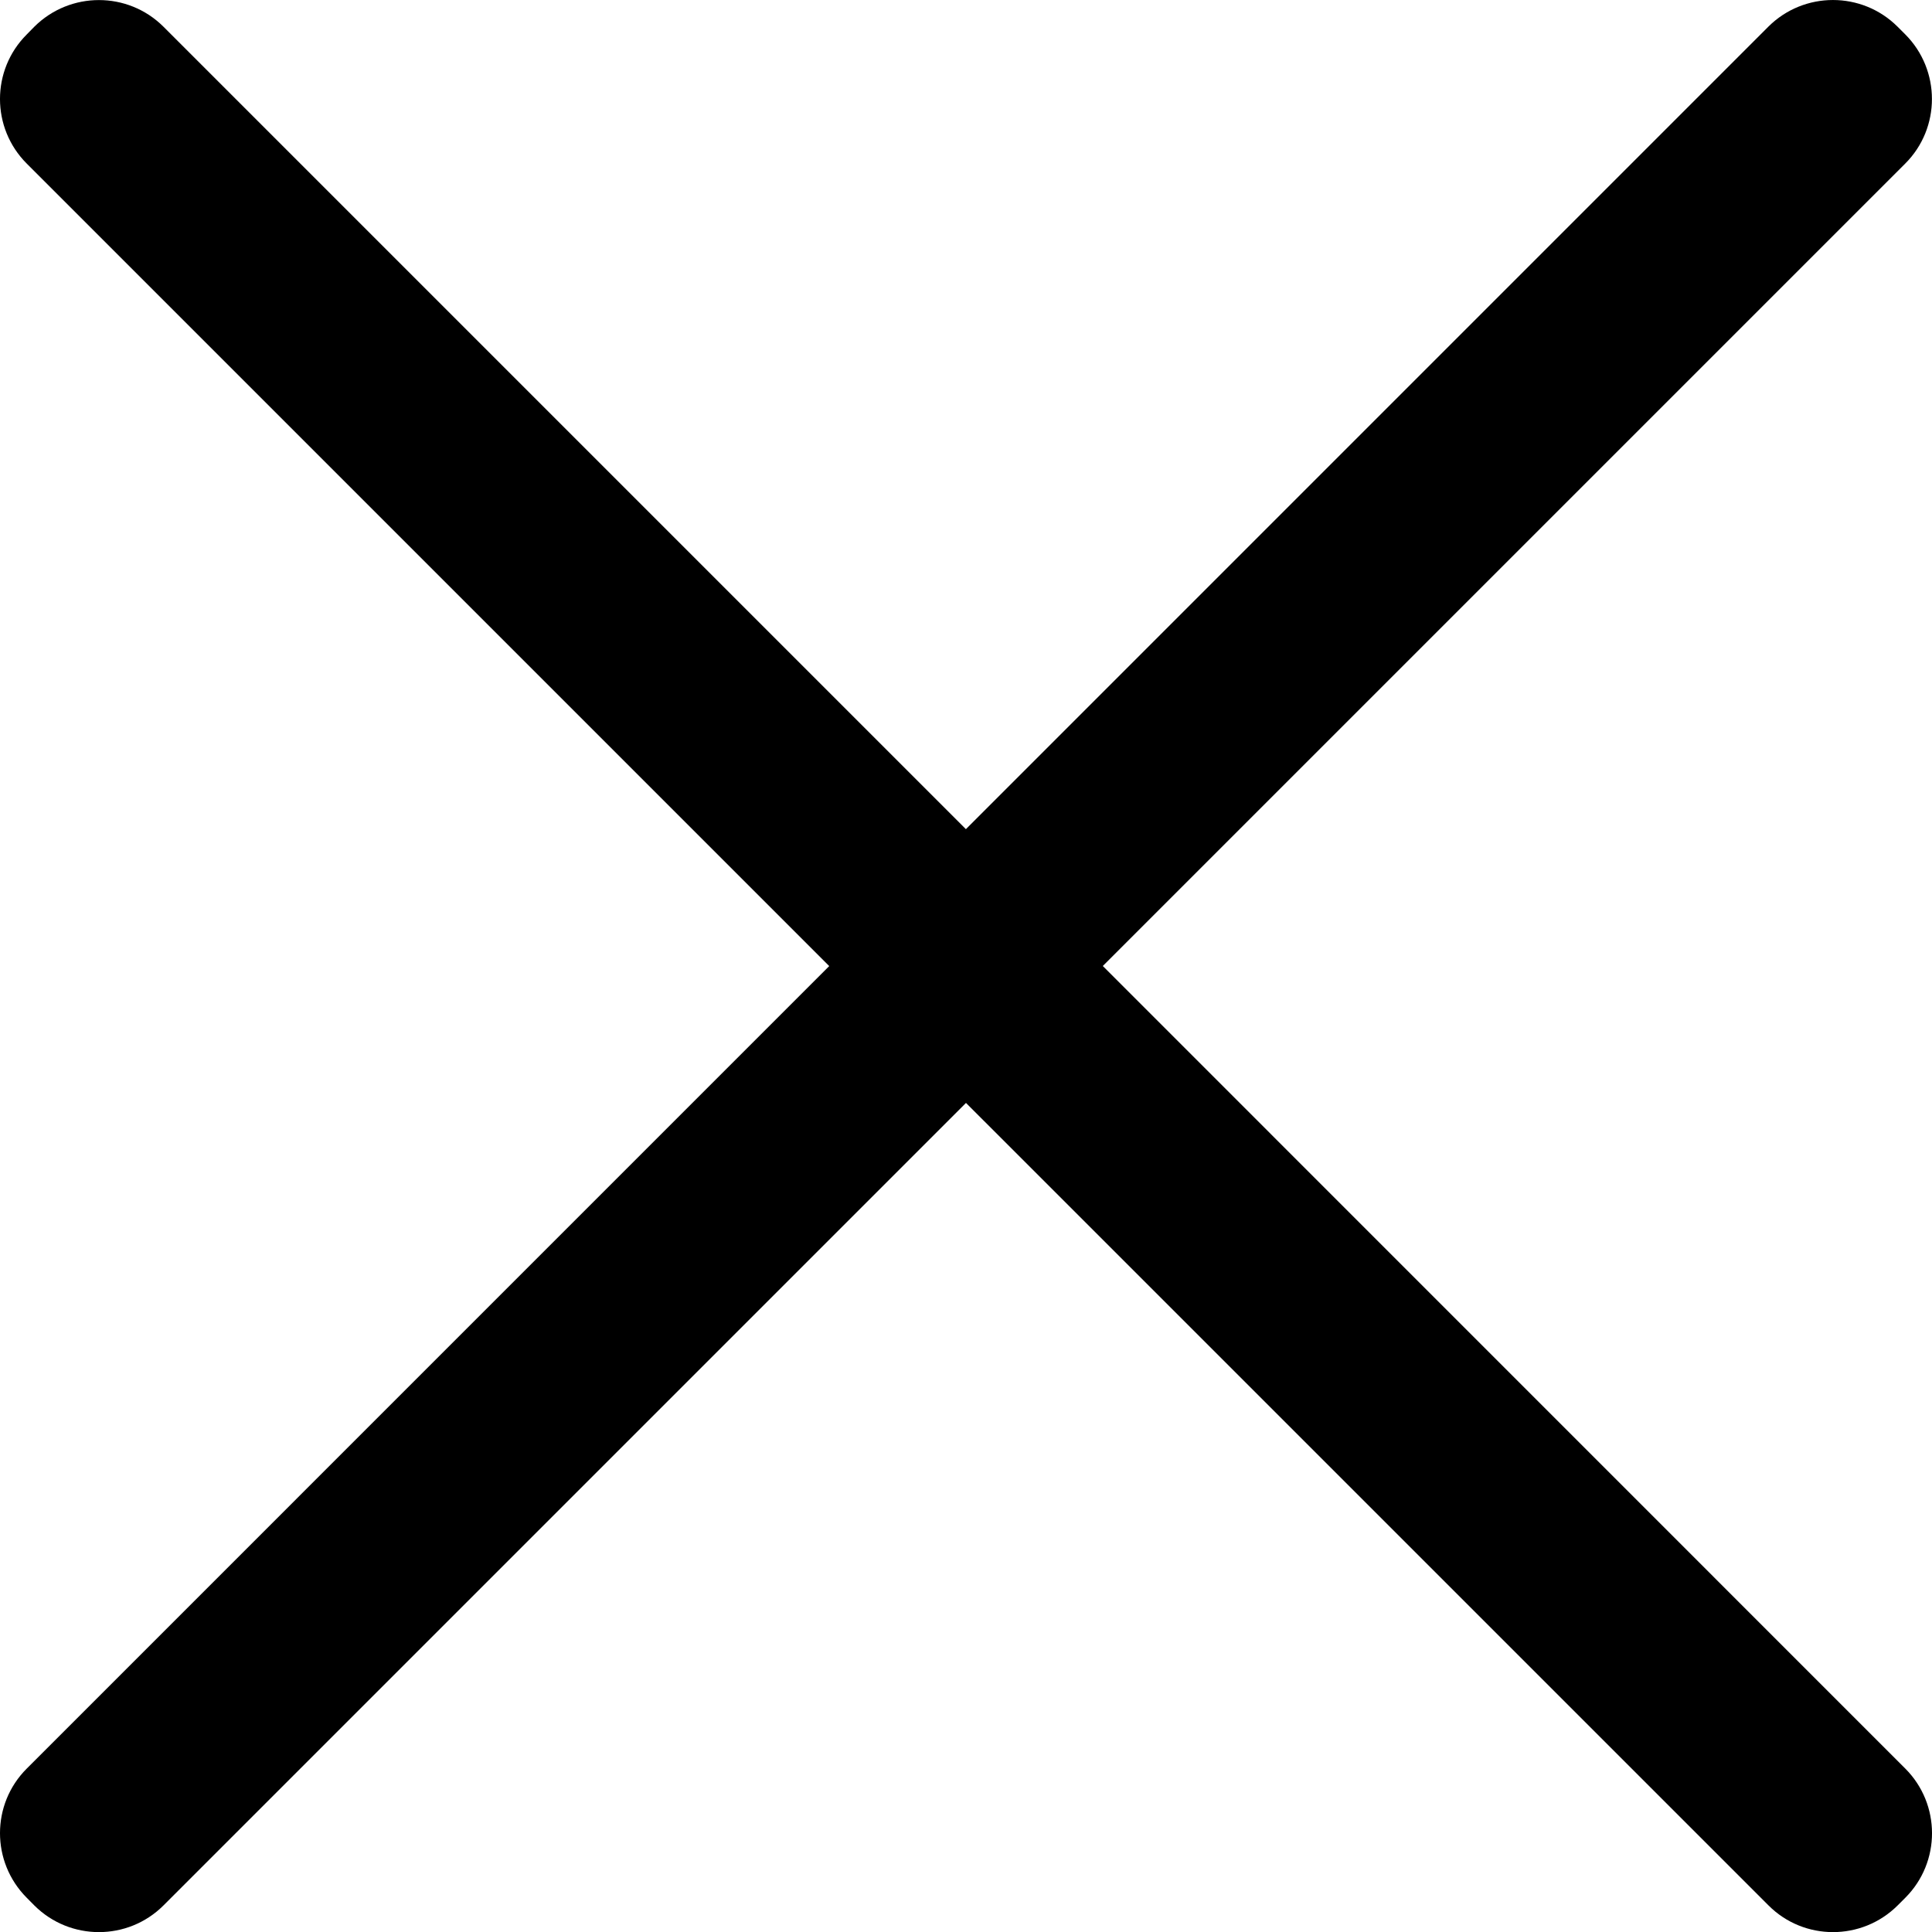 <?xml version="1.0" encoding="utf-8"?>
<!-- Generator: Adobe Illustrator 15.0.0, SVG Export Plug-In . SVG Version: 6.00 Build 0)  -->
<!DOCTYPE svg PUBLIC "-//W3C//DTD SVG 1.1//EN" "http://www.w3.org/Graphics/SVG/1.1/DTD/svg11.dtd">
<svg version="1.1" id="Calque_1" xmlns="http://www.w3.org/2000/svg" xmlns:xlink="http://www.w3.org/1999/xlink" x="0px" y="0px"
	 width="100px" height="100.005px" viewBox="-38.014 -38.017 100 100.005" enable-background="new -38.014 -38.017 100 100.005"
	 xml:space="preserve">
<path d="M19.067,11.983l41.538-41.538c1.837-1.839,1.837-4.833,0-6.679l-0.403-0.403c-1.846-1.839-4.84-1.839-6.686,0L11.981,4.9
	l-41.534-41.534c-1.844-1.839-4.834-1.839-6.684,0l-0.395,0.403c-1.843,1.841-1.843,4.835,0,6.679L4.906,11.987l-41.538,41.54
	c-1.843,1.842-1.843,4.832,0,6.682l0.395,0.399c1.846,1.841,4.84,1.841,6.684,0l41.538-41.538l41.54,41.538
	c1.838,1.841,4.832,1.841,6.682,0l0.399-0.399c1.841-1.842,1.841-4.836,0-6.682L19.067,11.983z"/>
</svg>
